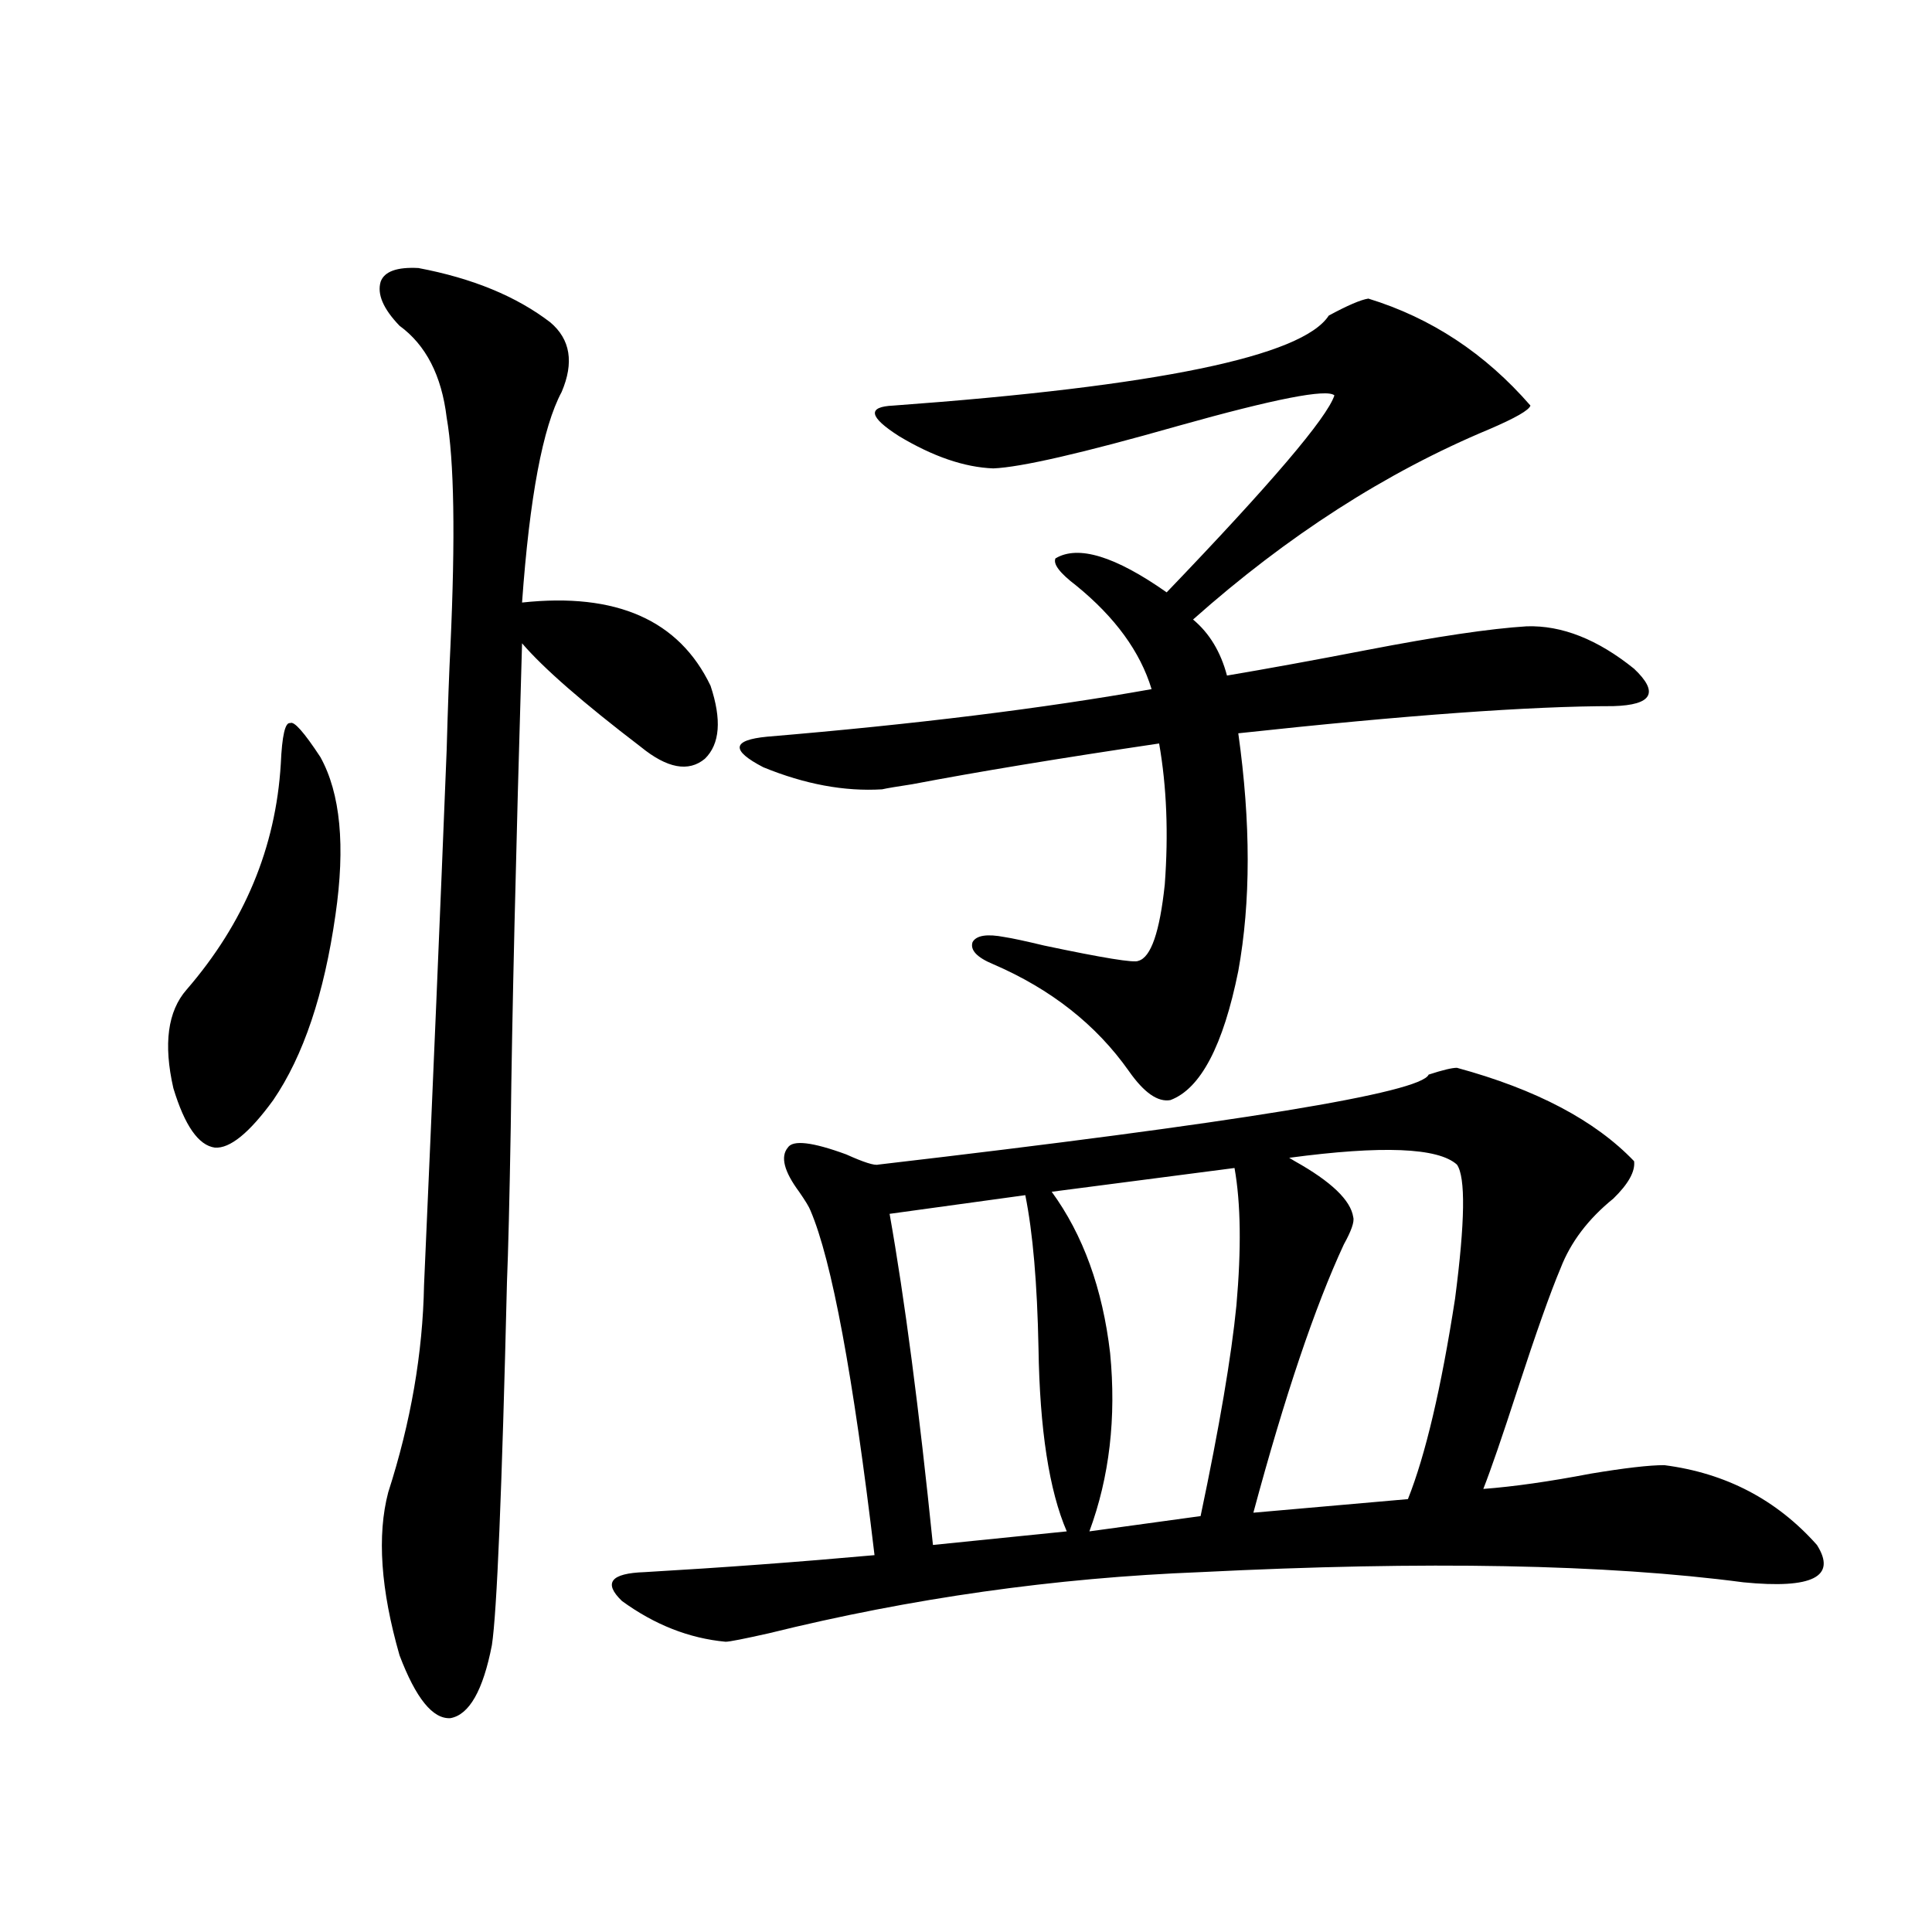 <?xml version="1.0" encoding="utf-8"?>
<!-- Generator: Adobe Illustrator 16.0.0, SVG Export Plug-In . SVG Version: 6.00 Build 0)  -->
<!DOCTYPE svg PUBLIC "-//W3C//DTD SVG 1.1//EN" "http://www.w3.org/Graphics/SVG/1.1/DTD/svg11.dtd">
<svg version="1.1" id="图层_1" xmlns="http://www.w3.org/2000/svg" xmlns:xlink="http://www.w3.org/1999/xlink" x="0px" y="0px"
	 width="1000px" height="1000px" viewBox="0 0 1000 1000" enable-background="new 0 0 1000 1000" xml:space="preserve">
<path d="M165.826,391.855c10.396,18.759,13.002,46.005,7.805,81.738c-5.854,41.021-16.585,72.949-32.194,95.801
	c-12.363,17.001-22.438,25.2-30.243,24.609c-8.46-1.167-15.609-11.426-21.463-30.762c-5.213-22.852-2.927-39.839,6.829-50.977
	c29.908-34.565,46.172-73.526,48.779-116.895c0.64-14.64,2.271-21.671,4.878-21.094C152.167,373.11,157.365,378.974,165.826,391.855
	z M216.556,138.73c27.957,5.273,50.73,14.653,68.291,28.125c10.396,8.789,12.348,20.806,5.854,36.035
	c-9.756,18.169-16.585,54.492-20.487,108.984c48.779-5.273,81.294,9.091,97.559,43.066c5.854,17.578,4.878,30.185-2.927,37.793
	c-8.46,7.031-19.512,4.985-33.17-6.152c-29.923-22.852-50.41-40.718-61.462-53.613c-3.262,110.742-5.213,194.238-5.854,250.488
	c-0.655,38.095-1.311,64.751-1.951,79.98c-2.606,108.407-5.213,171.085-7.805,188.086c-4.558,23.429-11.707,36.035-21.462,37.793
	c-9.116,0.577-17.896-10.259-26.341-32.52c-9.756-33.989-11.707-62.101-5.854-84.375c11.707-36.323,17.88-72.07,18.536-107.227
	c4.542-102.53,8.445-194.815,11.707-276.855c0.64-22.852,1.295-40.718,1.951-53.613c2.591-56.827,1.951-96.378-1.951-118.652
	c-2.607-21.671-10.731-37.491-24.39-47.461c-8.46-8.789-11.707-16.397-9.756-22.852C198.996,140.488,205.489,138.153,216.556,138.73
	z M754.104,552.695c40.975,11.138,71.538,27.246,91.705,48.34c0.641,5.273-2.927,11.728-10.731,19.336
	c-13.018,10.547-22.118,22.563-27.316,36.035c-5.213,12.305-12.683,33.398-22.438,63.281c-7.805,24.032-13.658,41.021-17.561,50.977
	c15.609-1.167,34.146-3.804,55.608-7.91c17.561-2.925,30.243-4.395,38.048-4.395c31.859,4.106,58.2,17.88,79.022,41.309
	c10.396,16.411-2.286,22.852-38.048,19.336c-70.897-9.366-164.554-11.124-280.969-5.273c-75.455,2.938-149.92,13.472-223.409,31.641
	c-13.018,2.925-20.487,4.395-22.438,4.395c-18.871-1.758-36.752-8.789-53.657-21.094c-9.756-9.38-5.854-14.351,11.707-14.941
	c40.319-2.335,79.998-5.273,119.021-8.789c-11.066-93.164-22.118-152.628-33.17-178.418c-0.655-1.758-2.606-4.972-5.854-9.668
	c-7.805-10.547-9.756-18.155-5.854-22.852c2.592-4.093,12.683-2.925,30.243,3.516c9.101,4.106,14.634,5.864,16.585,5.273
	c186.002-21.671,280.969-37.202,284.871-46.582C746.619,553.876,751.497,552.695,754.104,552.695z M708.251,154.551
	c32.515,9.97,60.486,28.427,83.9,55.371c-0.655,2.349-7.805,6.454-21.463,12.305c-53.337,22.274-104.388,55.083-153.167,98.438
	c8.445,7.031,14.299,16.699,17.561,29.004c20.808-3.516,44.877-7.91,72.193-13.184c36.417-7.031,64.054-11.124,82.925-12.305
	c18.201-0.577,36.737,6.743,55.608,21.973c13.003,12.305,9.421,18.759-10.731,19.336c-42.926,0-107.649,4.696-194.142,14.063
	c6.494,46.294,6.494,87.313,0,123.047c-7.805,38.672-19.512,60.946-35.121,66.797c-6.509,1.181-13.658-3.804-21.463-14.941
	c-16.92-24.019-40.334-42.476-70.242-55.371c-8.46-3.516-12.042-7.319-10.731-11.426c1.951-3.516,7.47-4.395,16.585-2.637
	c3.902,0.591,10.731,2.06,20.487,4.395c30.563,6.454,46.828,9.091,48.779,7.91c6.494-1.758,11.052-14.941,13.658-39.551
	c1.951-26.367,0.976-50.675-2.927-72.949c-51.386,7.622-93.991,14.653-127.802,21.094c-7.805,1.181-13.018,2.06-15.609,2.637
	c-19.512,1.181-39.999-2.637-61.462-11.426c-16.92-8.789-16.265-14.063,1.951-15.82c76.736-6.44,143.076-14.64,199.02-24.609
	c-5.854-19.336-18.871-37.202-39.023-53.613c-8.46-6.44-12.042-11.124-10.731-14.063c11.707-7.031,30.884-1.167,57.56,17.578
	c53.978-56.25,82.925-90.226,86.827-101.953c-3.902-3.516-30.898,1.758-80.974,15.82c-49.435,14.063-81.309,21.396-95.607,21.973
	c-14.969-0.577-31.219-6.152-48.779-16.699c-15.609-9.956-16.585-15.229-2.927-15.82c136.582-9.956,211.702-25.488,225.36-46.582
	C697.52,158.066,704.349,155.142,708.251,154.551z M530.694,618.613l-70.242,9.668c7.805,43.945,15.274,101.074,22.438,171.387
	l69.267-7.031c-9.115-21.094-13.993-52.734-14.634-94.922C536.868,664.316,534.597,637.949,530.694,618.613z M638.984,604.551
	l-94.632,12.305c16.25,22.274,26.341,50.098,30.243,83.496c3.247,33.398-0.335,64.16-10.731,92.285l57.56-7.91
	c9.756-46.28,15.93-82.617,18.536-108.984C642.552,646.45,642.231,622.72,638.984,604.551z M754.104,602.793
	c-9.756-8.789-38.703-9.956-86.827-3.516l2.927,1.758c18.856,10.547,28.933,20.215,30.243,29.004
	c0.641,2.349-0.976,7.031-4.878,14.063c-14.969,32.231-30.578,78.524-46.828,138.867l79.998-7.031
	c9.101-22.852,17.226-57.417,24.39-103.711C758.326,632.388,758.646,609.247,754.104,602.793z"/>
</svg>
